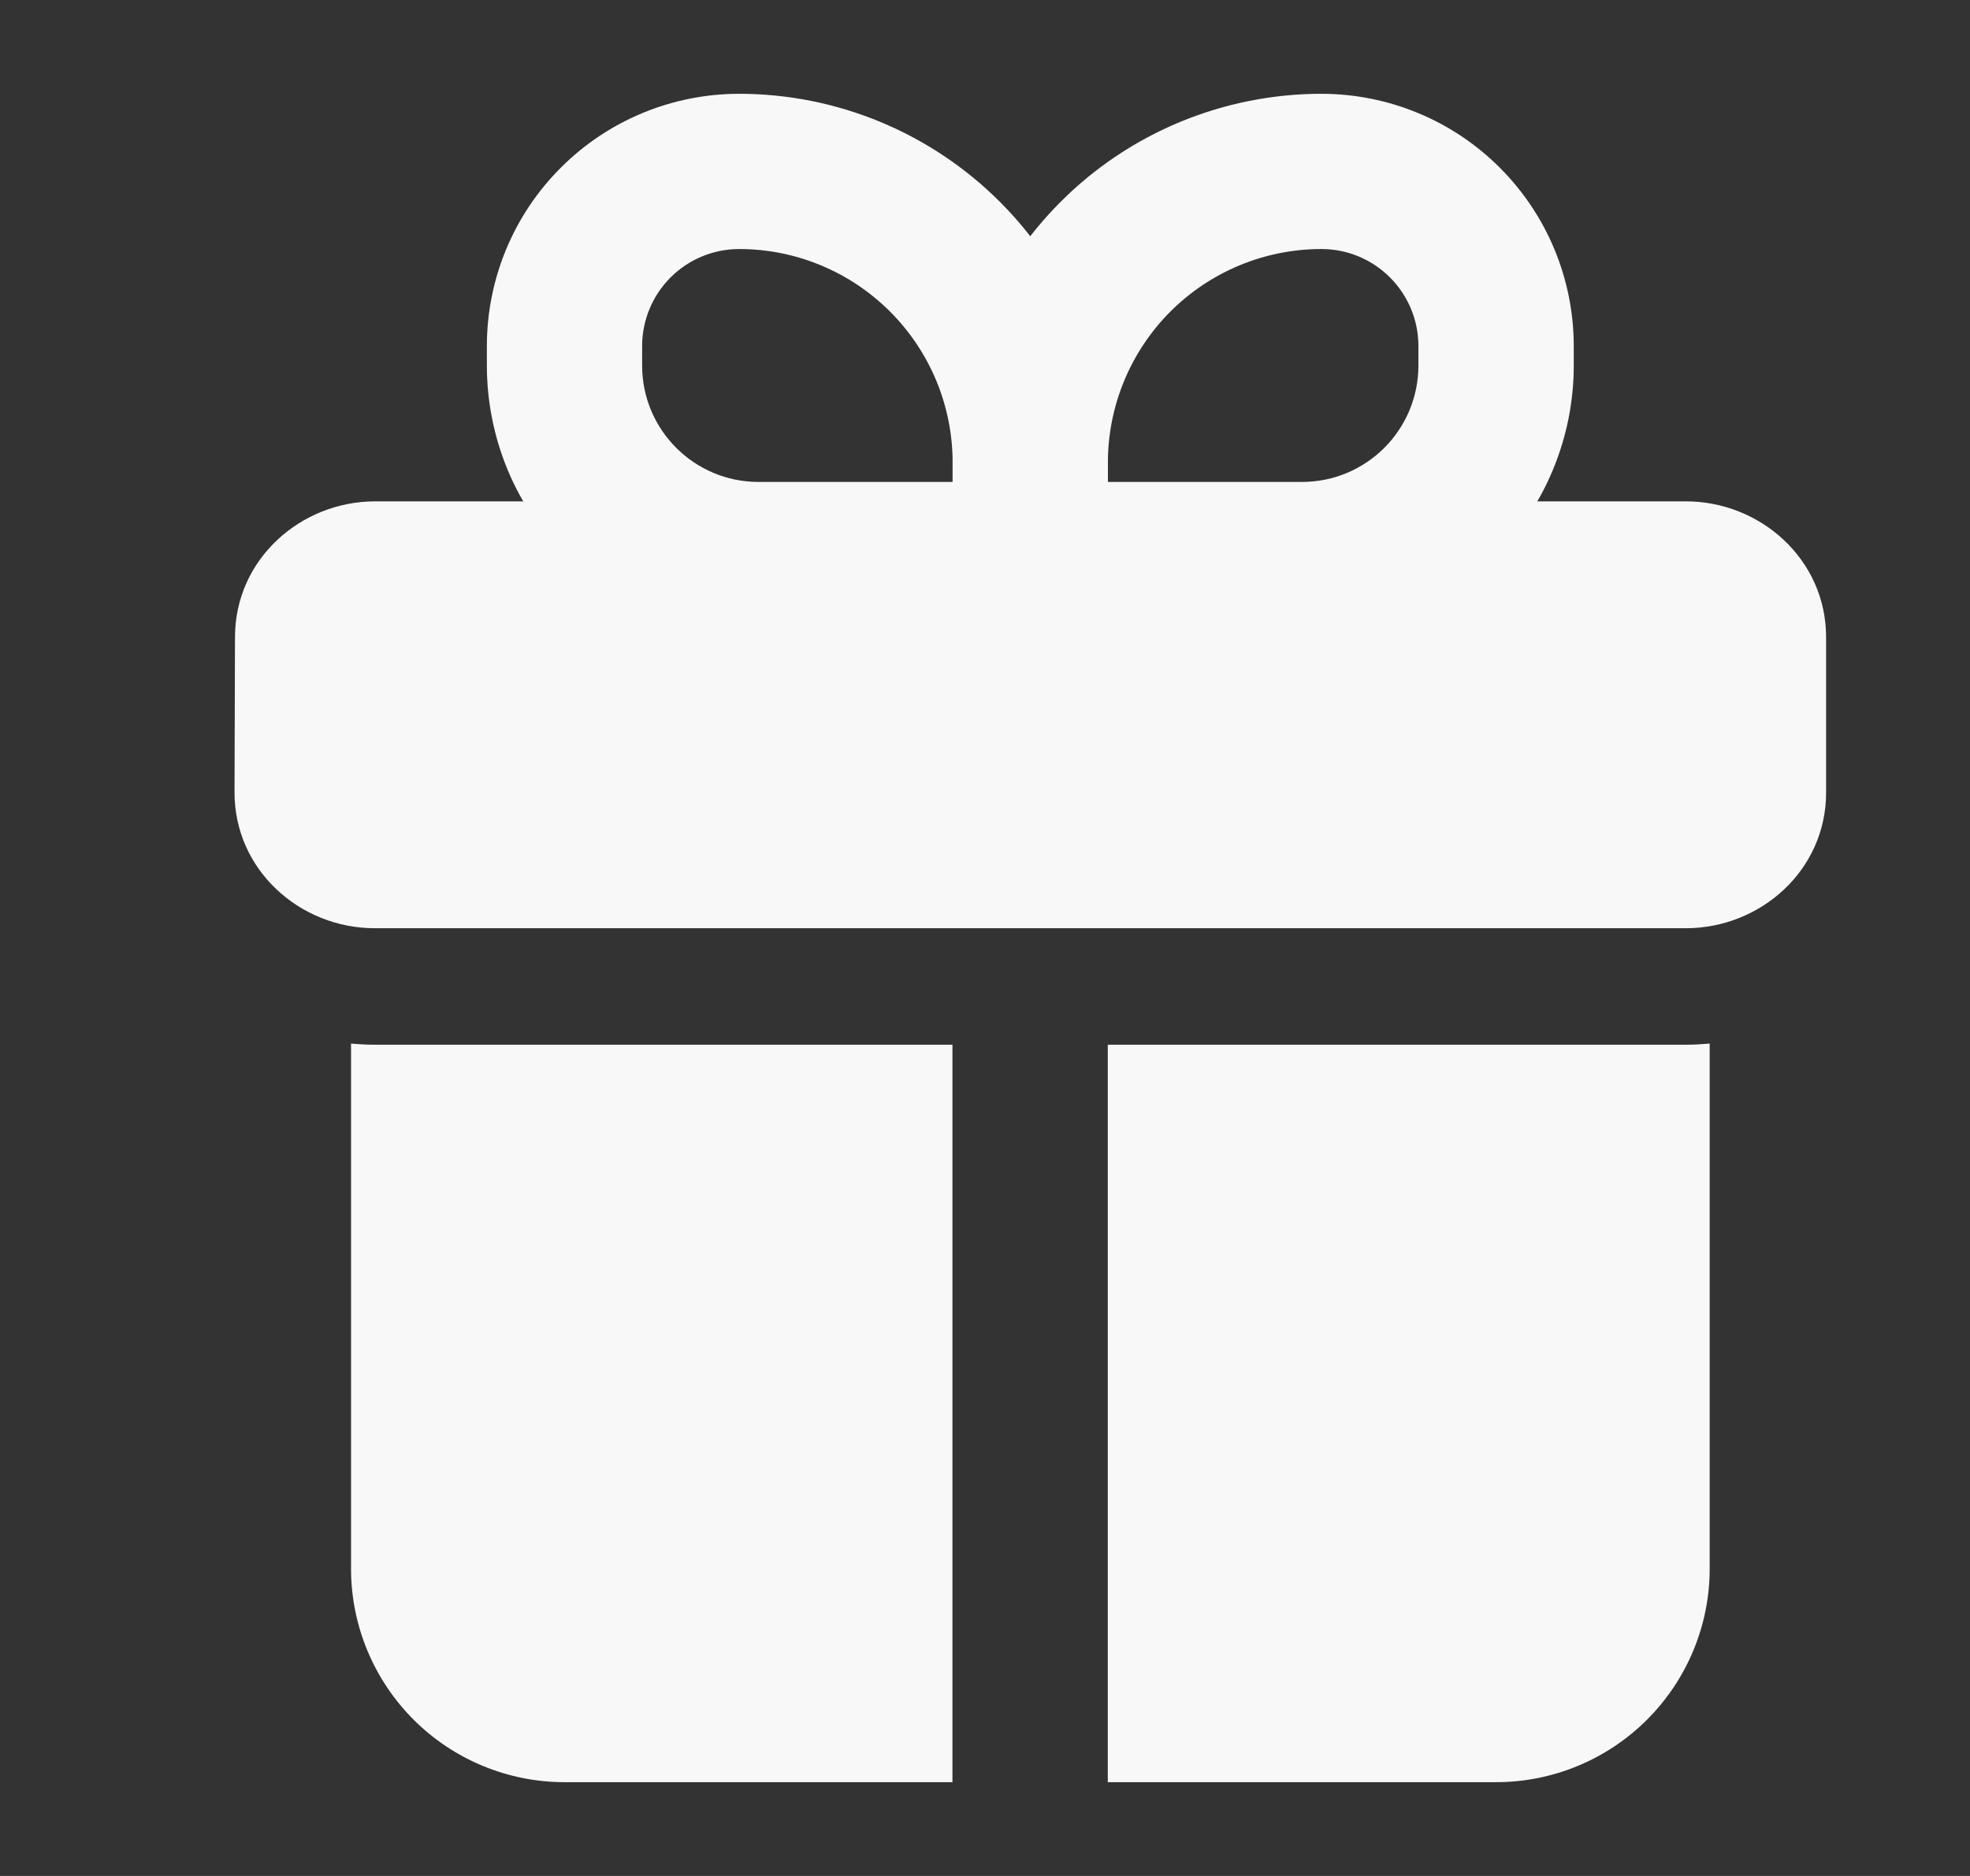 <svg width="21" height="20" viewBox="0 0 21 20" fill="none" xmlns="http://www.w3.org/2000/svg">
<rect x="0" y="0" width="21" height="20" fill="#333333" stroke="none"/>
<path fill-rule="evenodd" clip-rule="evenodd" d="M5.19 3.69C5.19 2.976 5.473 2.292 5.978 1.788C6.482 1.283 7.166 1 7.88 1C8.922 1 9.922 1.415 10.659 2.152C11.396 2.889 11.81 3.889 11.81 4.932V5.966C11.81 6.422 11.44 5.799 10.983 5.799L8.087 6.793C7.706 6.793 7.33 6.718 6.978 6.573C6.627 6.427 6.307 6.214 6.038 5.945C5.769 5.676 5.556 5.357 5.41 5.006C5.265 4.654 5.19 4.278 5.19 3.897V3.69ZM7.88 2.655C7.605 2.655 7.342 2.764 7.148 2.958C6.954 3.152 6.845 3.415 6.845 3.69V3.897C6.845 4.582 7.4 5.138 8.086 5.138H10.155V4.932C10.155 4.328 9.915 3.749 9.488 3.322C9.061 2.895 8.483 2.655 7.88 2.655Z" fill="#F8F8F8"/>
<path fill-rule="evenodd" clip-rule="evenodd" d="M16.776 3.69C16.776 2.976 16.492 2.292 15.988 1.788C15.484 1.283 14.799 1 14.086 1C13.57 1 13.059 1.102 12.582 1.299C12.104 1.497 11.671 1.786 11.306 2.152C10.941 2.517 10.651 2.95 10.454 3.427C10.256 3.904 10.155 4.415 10.155 4.932V5.966C10.155 6.422 10.525 5.799 10.983 5.799L13.879 6.793C14.259 6.793 14.636 6.718 14.987 6.573C15.339 6.427 15.658 6.214 15.927 5.945C16.196 5.676 16.41 5.357 16.555 5.006C16.701 4.654 16.776 4.278 16.776 3.897V3.69ZM14.086 2.655C14.658 2.655 15.12 3.119 15.12 3.69V3.897C15.12 4.582 14.565 5.138 13.879 5.138H11.81V4.932C11.81 4.328 12.05 3.749 12.476 3.322C12.903 2.895 13.482 2.655 14.086 2.655Z" fill="#F8F8F8"/>
<path fill-rule="evenodd" clip-rule="evenodd" d="M2.505 6.791C2.506 5.96 3.208 5.345 3.999 5.345H17.971C18.764 5.345 19.466 5.962 19.466 6.793V8.45C19.466 9.28 18.765 9.896 17.971 9.896H3.994C3.2 9.896 2.498 9.277 2.5 8.445L2.505 6.791Z" fill="#F8F8F8"/>
<path d="M10.153 11.138H3.994C3.91 11.138 3.825 11.133 3.742 11.126V16.724C3.742 17.328 3.982 17.906 4.408 18.333C4.835 18.76 5.414 19 6.018 19H10.153V11.138ZM11.809 19H15.949C16.552 19 17.131 18.76 17.558 18.333C17.985 17.906 18.225 17.328 18.225 16.724V11.126C18.14 11.133 18.056 11.138 17.971 11.138H11.809V19Z" fill="#F8F8F8"/>
</svg>

